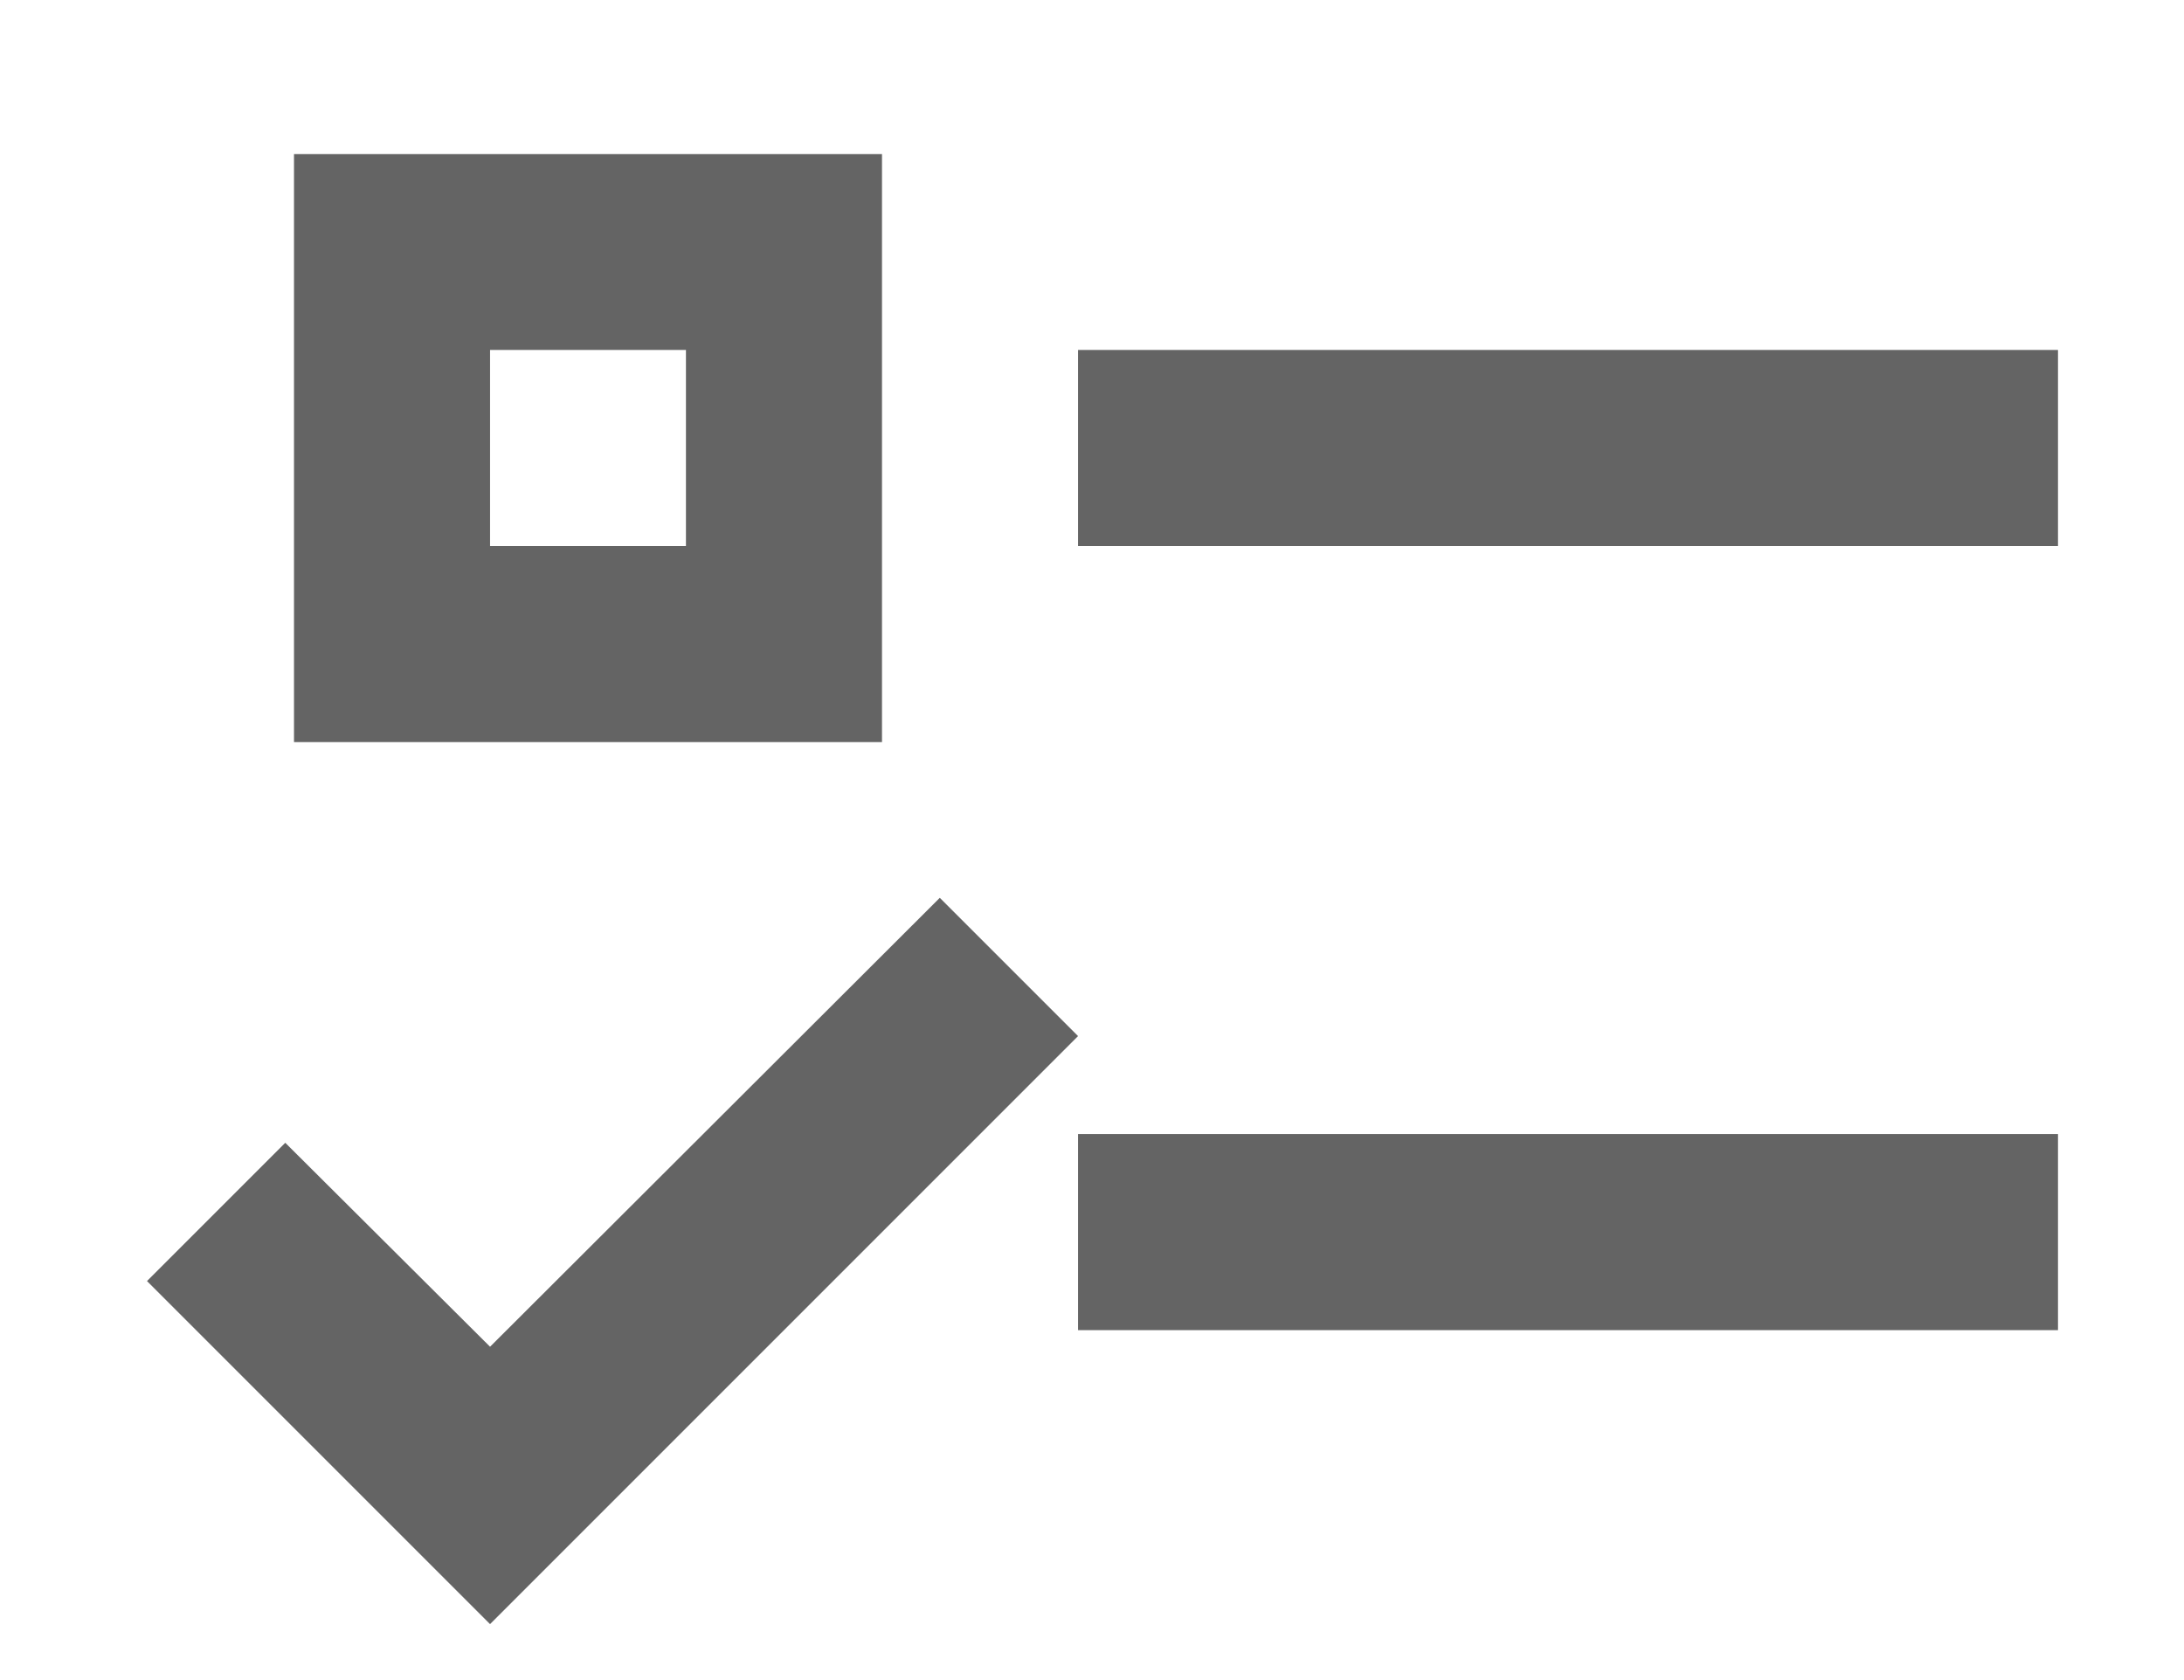 <svg width="13" height="10" viewBox="0 0 13 10" fill="none" xmlns="http://www.w3.org/2000/svg">
<path d="M1.75 0.917H5.25V4.417H1.75V0.917ZM2.917 2.083V3.25H4.083V2.083H2.917ZM6.417 2.083H12.25V3.25H6.417V2.083ZM6.417 6.75H12.25V7.917H6.417V6.75ZM2.917 9.667L0.875 7.625L1.698 6.802L2.917 8.016L5.594 5.344L6.417 6.167L2.917 9.667Z" fill="#646464"/>
</svg>
